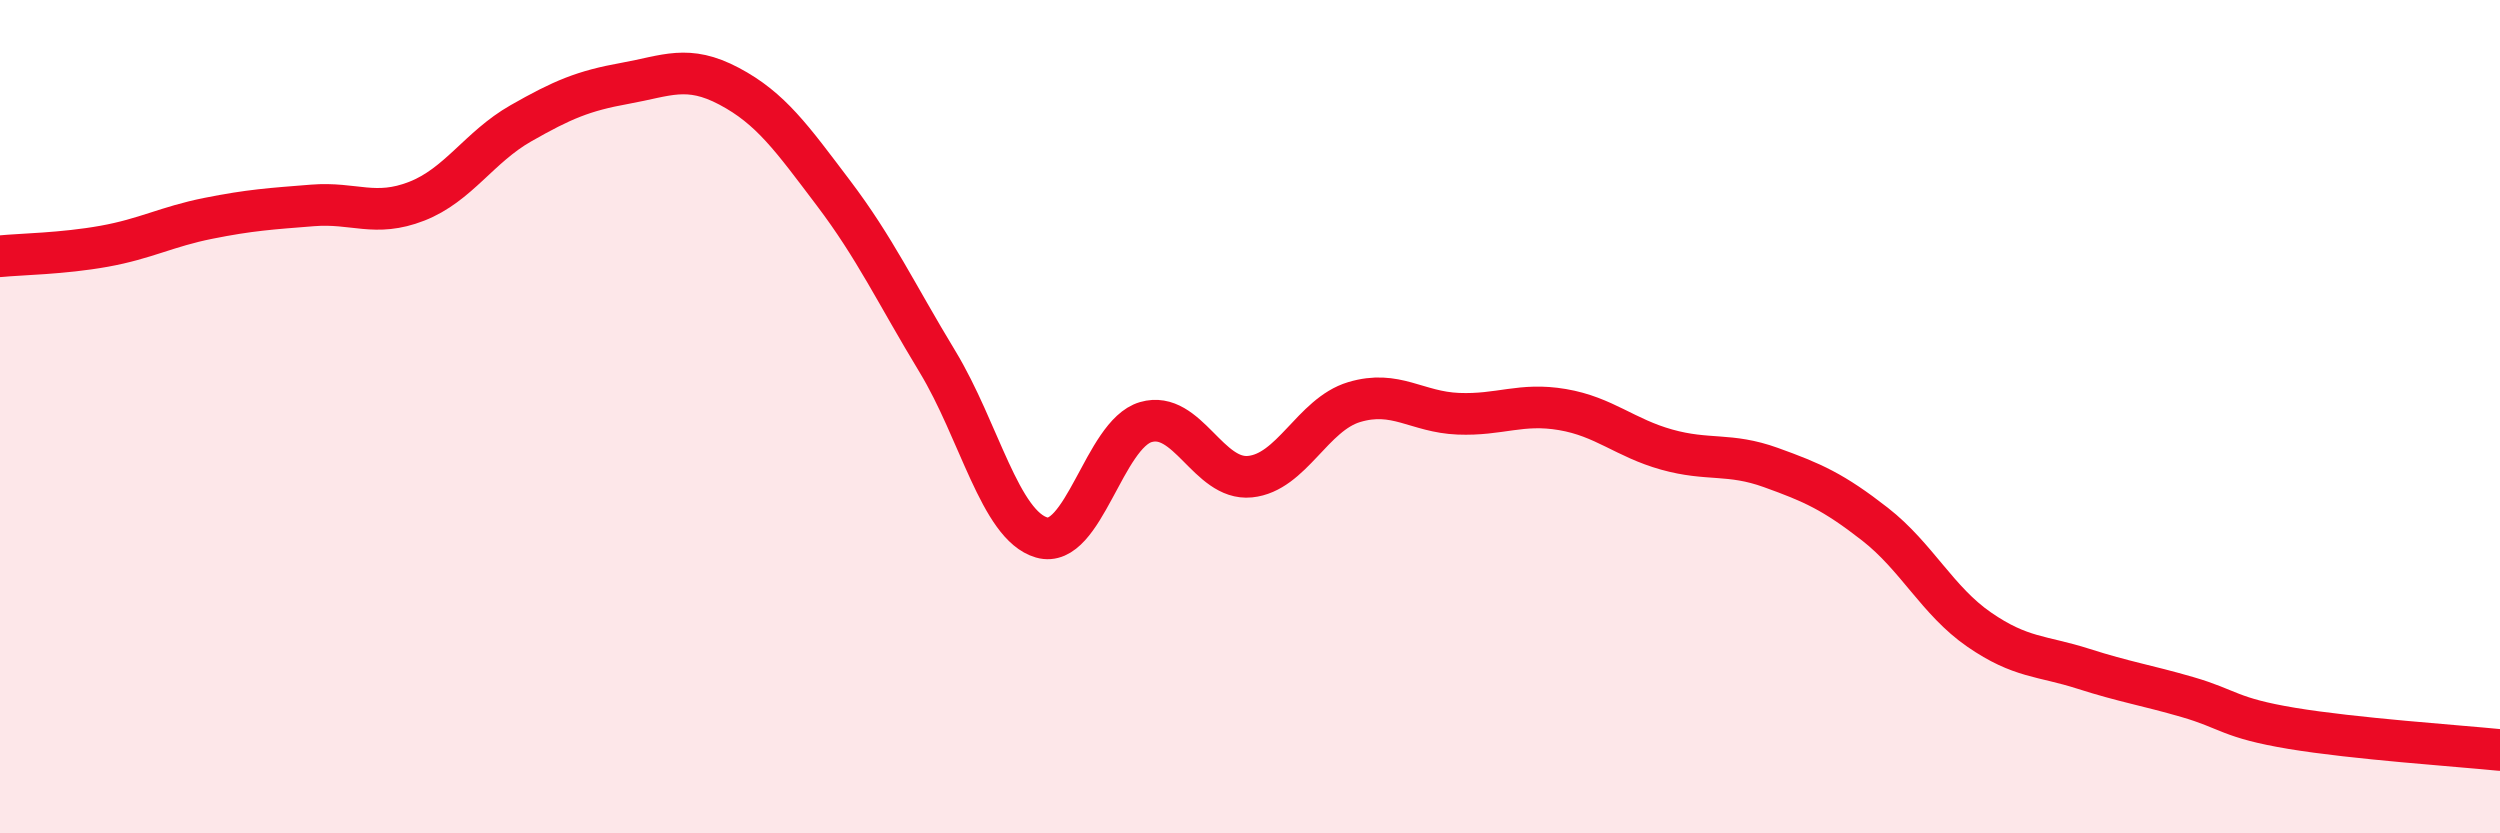 
    <svg width="60" height="20" viewBox="0 0 60 20" xmlns="http://www.w3.org/2000/svg">
      <path
        d="M 0,6.15 C 0.5,6.1 1.5,6.09 2.5,5.91 C 3.5,5.73 4,5.44 5,5.24 C 6,5.04 6.5,5.01 7.5,4.93 C 8.5,4.85 9,5.22 10,4.83 C 11,4.44 11.5,3.53 12.5,2.96 C 13.5,2.39 14,2.18 15,2 C 16,1.82 16.5,1.54 17.5,2.07 C 18.5,2.6 19,3.31 20,4.63 C 21,5.95 21.5,7.03 22.5,8.68 C 23.5,10.33 24,12.61 25,12.9 C 26,13.19 26.5,10.42 27.5,10.13 C 28.5,9.84 29,11.54 30,11.44 C 31,11.34 31.5,9.95 32.5,9.65 C 33.5,9.35 34,9.89 35,9.93 C 36,9.97 36.5,9.66 37.5,9.83 C 38.5,10 39,10.51 40,10.79 C 41,11.07 41.5,10.86 42.5,11.22 C 43.5,11.58 44,11.8 45,12.58 C 46,13.36 46.5,14.42 47.5,15.11 C 48.5,15.8 49,15.73 50,16.05 C 51,16.37 51.5,16.44 52.5,16.73 C 53.5,17.02 53.5,17.23 55,17.48 C 56.5,17.73 59,17.9 60,18L60 20L0 20Z"
        fill="#EB0A25"
        opacity="0.1"
        stroke-linecap="round"
        stroke-linejoin="round"
      />
      <path
        d="M 0,6.15 C 0.5,6.1 1.5,6.09 2.5,5.91 C 3.5,5.73 4,5.44 5,5.24 C 6,5.04 6.5,5.01 7.5,4.93 C 8.5,4.85 9,5.22 10,4.83 C 11,4.44 11.5,3.53 12.5,2.96 C 13.5,2.39 14,2.18 15,2 C 16,1.82 16.5,1.54 17.5,2.07 C 18.5,2.6 19,3.31 20,4.63 C 21,5.95 21.5,7.03 22.5,8.68 C 23.5,10.33 24,12.61 25,12.9 C 26,13.19 26.5,10.42 27.5,10.13 C 28.5,9.84 29,11.54 30,11.44 C 31,11.34 31.5,9.95 32.5,9.65 C 33.5,9.35 34,9.89 35,9.93 C 36,9.97 36.5,9.66 37.5,9.83 C 38.5,10 39,10.51 40,10.79 C 41,11.07 41.5,10.86 42.5,11.22 C 43.5,11.58 44,11.8 45,12.58 C 46,13.36 46.5,14.42 47.5,15.11 C 48.5,15.8 49,15.73 50,16.05 C 51,16.37 51.5,16.44 52.5,16.73 C 53.5,17.02 53.5,17.23 55,17.48 C 56.5,17.73 59,17.9 60,18"
        stroke="#EB0A25"
        stroke-width="1"
        fill="none"
        stroke-linecap="round"
        stroke-linejoin="round"
      />
    </svg>
  